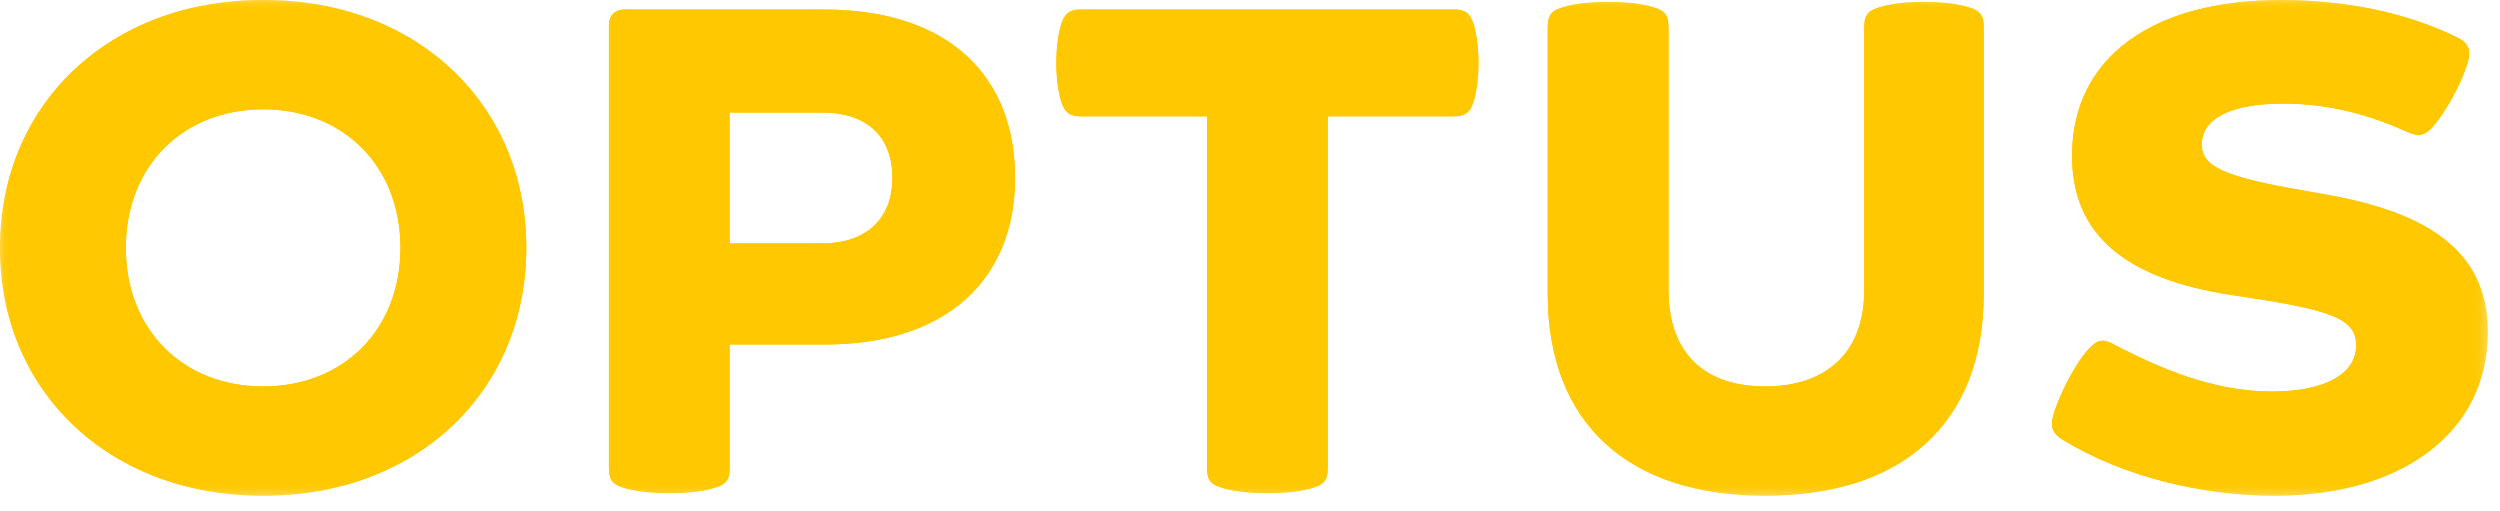 <svg width="132" height="27" viewBox="0 0 132 27" fill="none" xmlns="http://www.w3.org/2000/svg">
<mask id="mask0_41_1159" style="mask-type:luminance" maskUnits="userSpaceOnUse" x="0" y="0" width="132" height="27">
<path d="M0 26.177H131.356V-8.49062e-05H0V26.177Z" fill="white"/>
</mask>
<g mask="url(#mask0_41_1159)">
<path d="M98.432 15.303C98.432 18.759 96.284 20.404 93.196 20.404C90.109 20.404 88.096 18.759 88.096 15.303V1.51C88.096 0.906 87.995 0.603 87.358 0.402C86.853 0.234 86.015 0.1 84.907 0.1C83.8 0.1 82.96 0.234 82.457 0.402C81.82 0.603 81.719 0.906 81.719 1.51V15.504C81.719 22.418 86.048 26.176 93.196 26.176C100.379 26.176 104.742 22.418 104.742 15.504V1.51C104.742 0.906 104.64 0.603 104.003 0.402C103.5 0.234 102.695 0.1 101.587 0.1C100.479 0.1 99.674 0.234 99.171 0.402C98.534 0.603 98.432 0.906 98.432 1.51V15.303Z" fill="#FFC800"/>
<path d="M66.919 26.042C68.027 26.042 68.866 25.908 69.368 25.74C70.007 25.538 70.107 25.237 70.107 24.633V6.141H76.752C77.39 6.141 77.624 5.906 77.792 5.402C77.927 5 78.062 4.261 78.062 3.322C78.062 2.382 77.927 1.644 77.792 1.241C77.624 0.738 77.39 0.502 76.752 0.502H57.086C56.448 0.502 56.214 0.738 56.046 1.241C55.911 1.644 55.776 2.382 55.776 3.322C55.776 4.261 55.911 5 56.046 5.402C56.214 5.906 56.448 6.141 57.086 6.141H63.731V24.633C63.731 25.237 63.831 25.538 64.47 25.74C64.972 25.908 65.811 26.042 66.919 26.042Z" fill="#FFC800"/>
<path d="M13.894 20.404C9.666 20.404 6.644 17.418 6.644 13.088C6.644 8.759 9.666 5.772 13.894 5.772C18.123 5.772 21.143 8.759 21.143 13.088C21.143 17.418 18.123 20.404 13.894 20.404ZM13.894 -0.001C5.739 -0.001 -0.001 5.538 -0.001 13.088C-0.001 20.639 5.739 26.176 13.894 26.176C22.048 26.176 27.788 20.639 27.788 13.088C27.788 5.538 22.048 -0.001 13.894 -0.001Z" fill="#FFC800"/>
<path d="M43.393 12.853H38.526V5.94H43.393C45.675 5.94 47.118 7.114 47.118 9.397C47.118 11.612 45.675 12.853 43.393 12.853ZM43.495 0.502H32.989C32.486 0.502 32.151 0.805 32.151 1.342V24.633C32.151 25.237 32.251 25.538 32.889 25.74C33.392 25.908 34.232 26.043 35.339 26.043C36.447 26.043 37.285 25.908 37.788 25.74C38.426 25.538 38.526 25.237 38.526 24.633V18.189H43.561C50.105 18.189 53.596 14.632 53.596 9.397C53.596 4.026 50.105 0.502 43.495 0.502Z" fill="#FFC800"/>
<path d="M108.87 23.19C112.126 25.203 116.354 26.176 120.112 26.176C126.691 26.176 131.355 22.922 131.355 17.518C131.355 13.39 128.368 11.242 122.798 10.27L121.656 10.067C117.394 9.33 116.252 8.792 116.252 7.618C116.252 6.242 117.83 5.47 120.548 5.47C122.73 5.47 124.844 5.94 127.059 6.947C127.596 7.182 127.932 7.215 128.335 6.812C129.006 6.142 129.979 4.43 130.315 3.222C130.483 2.618 130.282 2.248 129.811 2.014C127.127 0.671 123.804 -0.001 120.448 -0.001C113.668 -0.001 109.507 3.02 109.407 8.02C109.306 12.484 112.36 14.732 117.796 15.571L119.106 15.772C123.234 16.411 124.408 16.914 124.408 18.223C124.408 19.734 122.798 20.672 119.944 20.672C117.327 20.672 114.676 19.8 111.622 18.19C111.051 17.887 110.783 17.92 110.347 18.358C109.675 19.028 108.735 20.774 108.399 21.982C108.232 22.586 108.434 22.922 108.87 23.19Z" fill="#FFC800"/>
</g>
<mask id="mask1_41_1159" style="mask-type:luminance" maskUnits="userSpaceOnUse" x="0" y="0" width="132" height="27">
<path d="M0 26.177H131.356V-8.49062e-05H0V26.177Z" fill="white"/>
</mask>
<g mask="url(#mask1_41_1159)">
<path d="M98.432 15.303C98.432 18.759 96.284 20.404 93.196 20.404C90.109 20.404 88.096 18.759 88.096 15.303V1.51C88.096 0.906 87.995 0.603 87.358 0.402C86.853 0.234 86.015 0.1 84.907 0.1C83.8 0.1 82.96 0.234 82.457 0.402C81.82 0.603 81.719 0.906 81.719 1.51V15.504C81.719 22.418 86.048 26.176 93.196 26.176C100.379 26.176 104.742 22.418 104.742 15.504V1.51C104.742 0.906 104.64 0.603 104.003 0.402C103.5 0.234 102.695 0.1 101.587 0.1C100.479 0.1 99.674 0.234 99.171 0.402C98.534 0.603 98.432 0.906 98.432 1.51V15.303Z" fill="#FFC800"/>
<path d="M66.919 26.042C68.027 26.042 68.866 25.908 69.368 25.74C70.007 25.538 70.107 25.237 70.107 24.633V6.141H76.752C77.39 6.141 77.624 5.906 77.792 5.402C77.927 5 78.062 4.261 78.062 3.322C78.062 2.382 77.927 1.644 77.792 1.241C77.624 0.738 77.39 0.502 76.752 0.502H57.086C56.448 0.502 56.214 0.738 56.046 1.241C55.911 1.644 55.776 2.382 55.776 3.322C55.776 4.261 55.911 5 56.046 5.402C56.214 5.906 56.448 6.141 57.086 6.141H63.731V24.633C63.731 25.237 63.831 25.538 64.47 25.74C64.972 25.908 65.811 26.042 66.919 26.042Z" fill="#FFC800"/>
<path d="M13.894 20.404C9.666 20.404 6.644 17.418 6.644 13.088C6.644 8.759 9.666 5.772 13.894 5.772C18.123 5.772 21.143 8.759 21.143 13.088C21.143 17.418 18.123 20.404 13.894 20.404ZM13.894 -0.001C5.739 -0.001 -0.001 5.538 -0.001 13.088C-0.001 20.639 5.739 26.176 13.894 26.176C22.048 26.176 27.788 20.639 27.788 13.088C27.788 5.538 22.048 -0.001 13.894 -0.001Z" fill="#FFC800"/>
<path d="M43.393 12.853H38.526V5.94H43.393C45.675 5.94 47.118 7.114 47.118 9.397C47.118 11.612 45.675 12.853 43.393 12.853ZM43.495 0.502H32.989C32.486 0.502 32.151 0.805 32.151 1.342V24.633C32.151 25.237 32.251 25.538 32.889 25.74C33.392 25.908 34.232 26.043 35.339 26.043C36.447 26.043 37.285 25.908 37.788 25.74C38.426 25.538 38.526 25.237 38.526 24.633V18.189H43.561C50.105 18.189 53.596 14.632 53.596 9.397C53.596 4.026 50.105 0.502 43.495 0.502Z" fill="#FFC800"/>
<path d="M108.87 23.19C112.126 25.203 116.354 26.176 120.112 26.176C126.691 26.176 131.355 22.922 131.355 17.518C131.355 13.39 128.368 11.242 122.798 10.27L121.656 10.067C117.394 9.33 116.252 8.792 116.252 7.618C116.252 6.242 117.83 5.47 120.548 5.47C122.73 5.47 124.844 5.94 127.059 6.947C127.596 7.182 127.932 7.215 128.335 6.812C129.006 6.142 129.979 4.43 130.315 3.222C130.483 2.618 130.282 2.248 129.811 2.014C127.127 0.671 123.804 -0.001 120.448 -0.001C113.668 -0.001 109.507 3.02 109.407 8.02C109.306 12.484 112.36 14.732 117.796 15.571L119.106 15.772C123.234 16.411 124.408 16.914 124.408 18.223C124.408 19.734 122.798 20.672 119.944 20.672C117.327 20.672 114.676 19.8 111.622 18.19C111.051 17.887 110.783 17.92 110.347 18.358C109.675 19.028 108.735 20.774 108.399 21.982C108.232 22.586 108.434 22.922 108.87 23.19Z" fill="#FFC800"/>
</g>
</svg>
